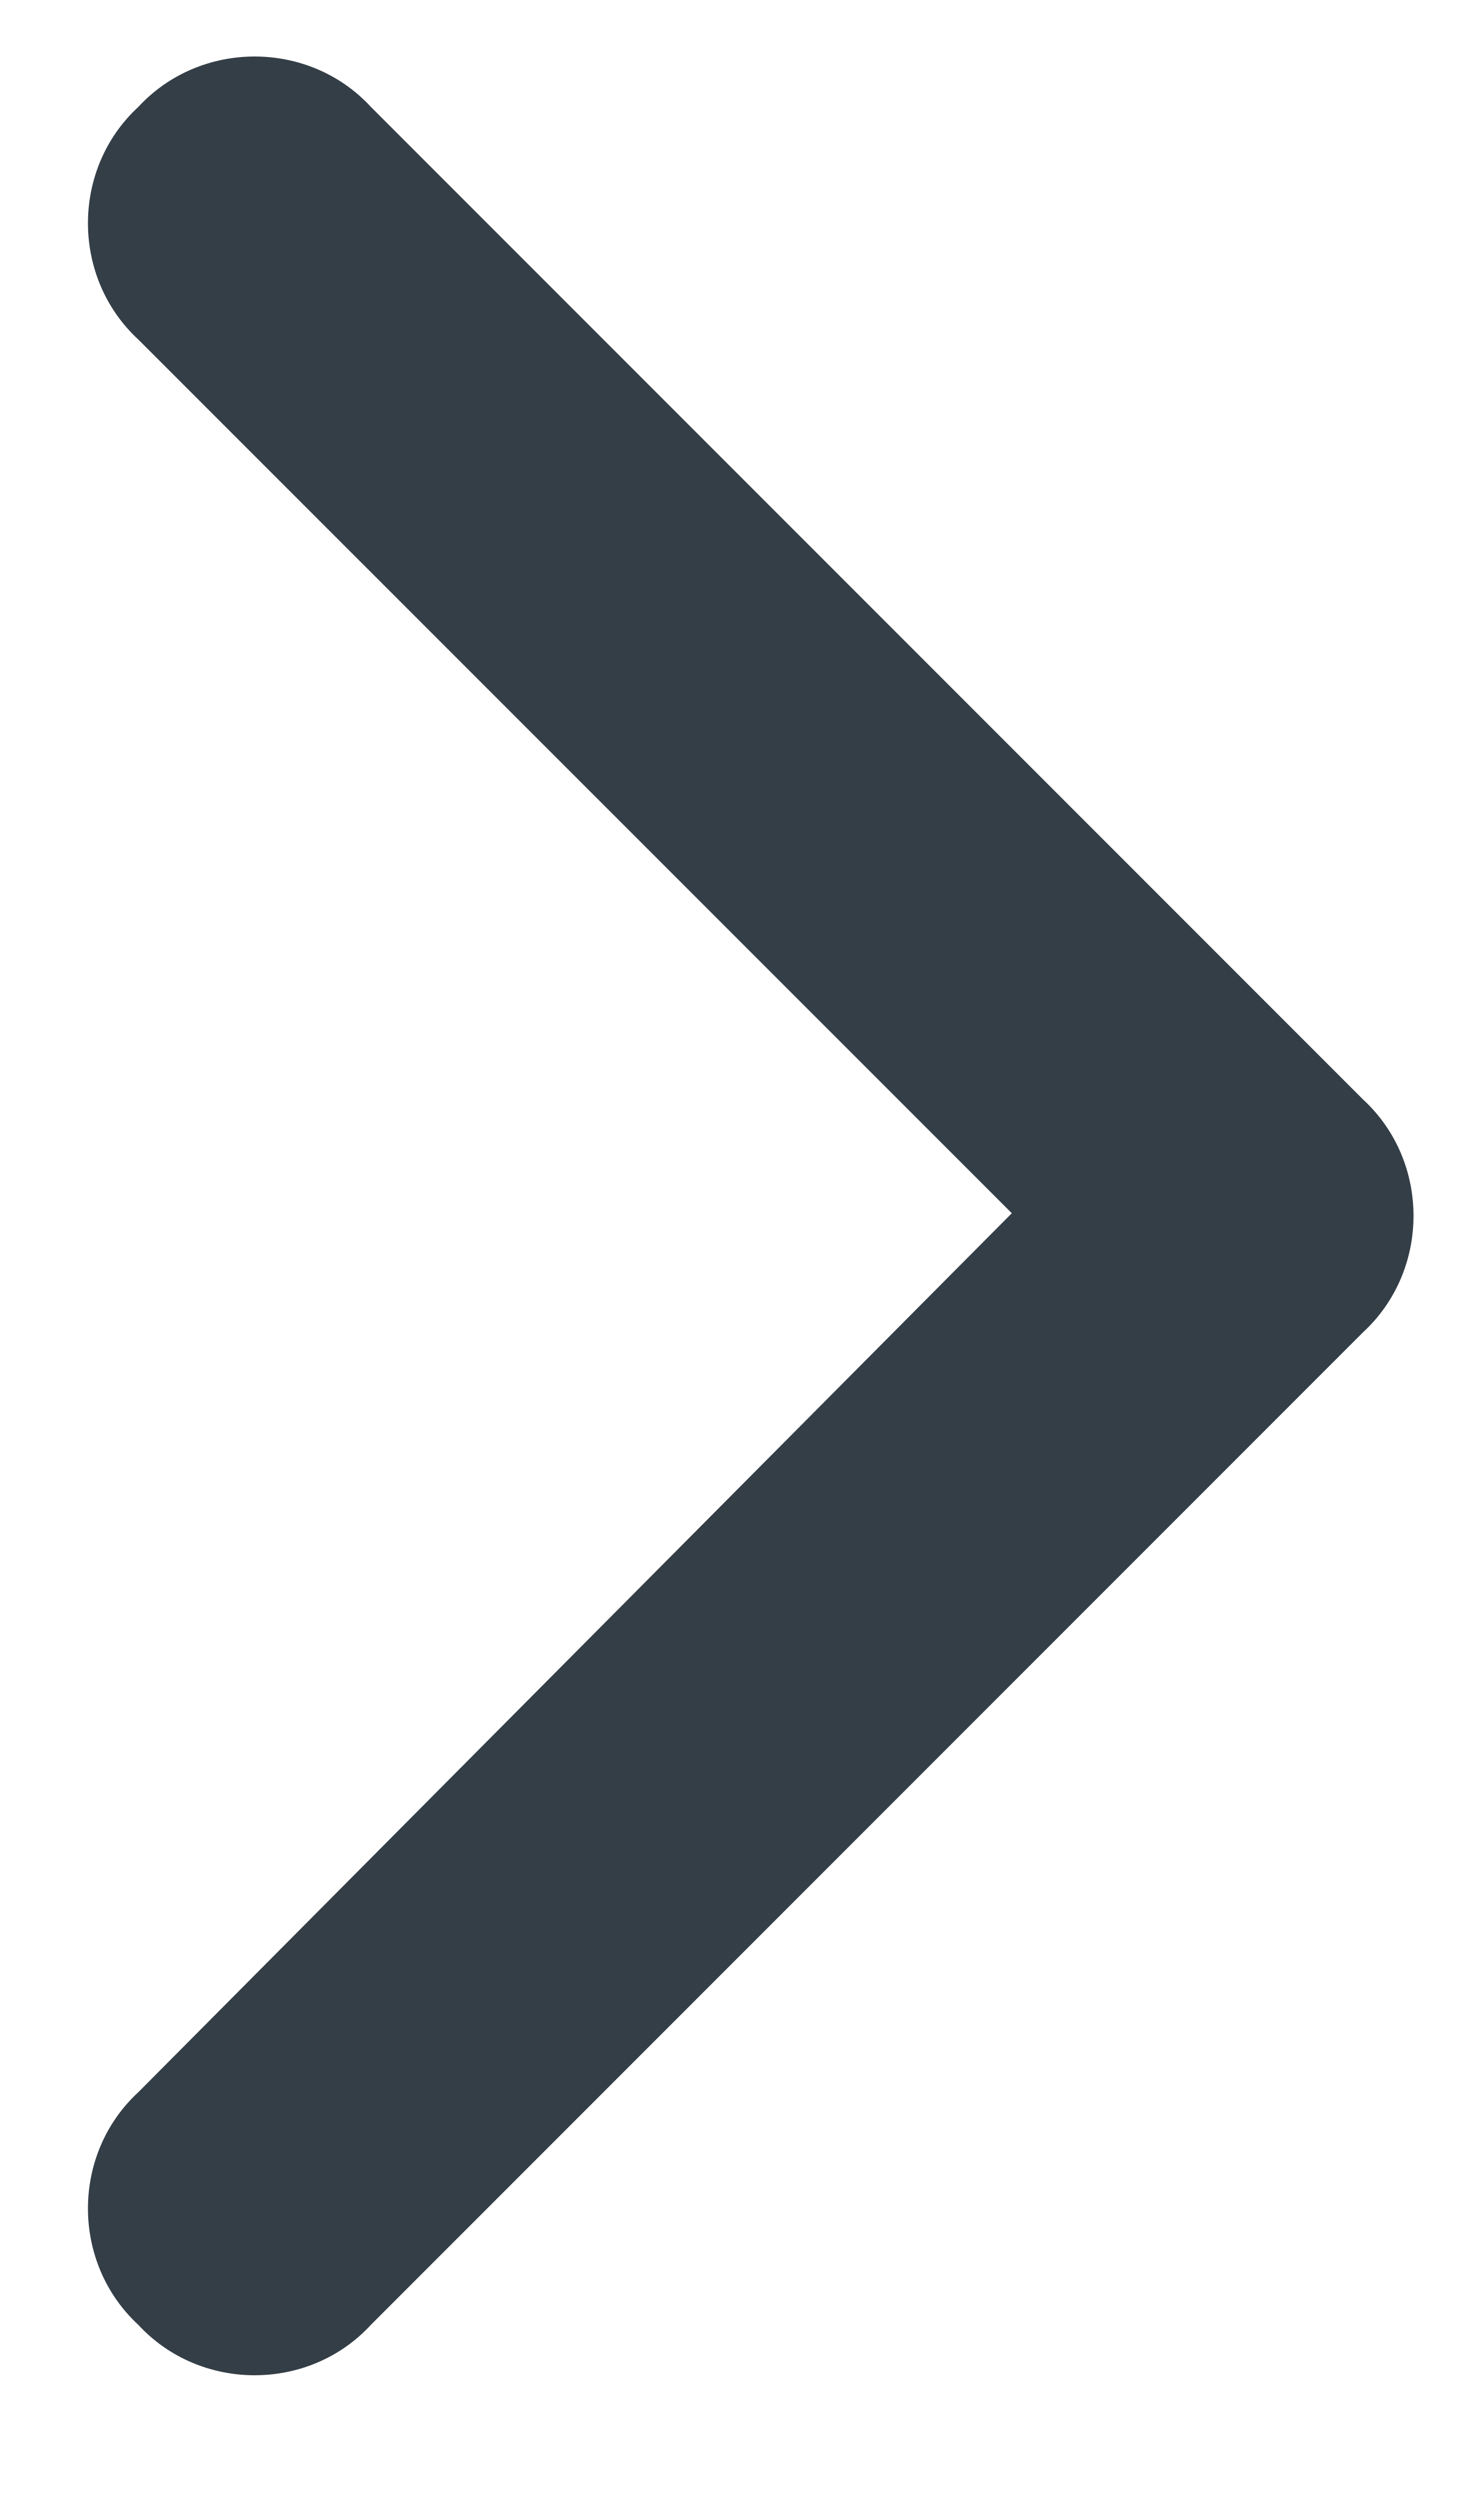 <svg xmlns="http://www.w3.org/2000/svg" width="10" height="17" viewBox="0 0 10 17" fill="none"><path d="M9.273 7.477C9.73 7.898 9.73 8.637 9.273 9.059L2.523 15.809C2.102 16.266 1.363 16.266 0.941 15.809C0.484 15.387 0.484 14.648 0.941 14.227L6.883 8.25L0.941 2.309C0.484 1.887 0.484 1.148 0.941 0.727C1.363 0.27 2.102 0.27 2.523 0.727L9.273 7.477Z" fill="#343E47"></path></svg>